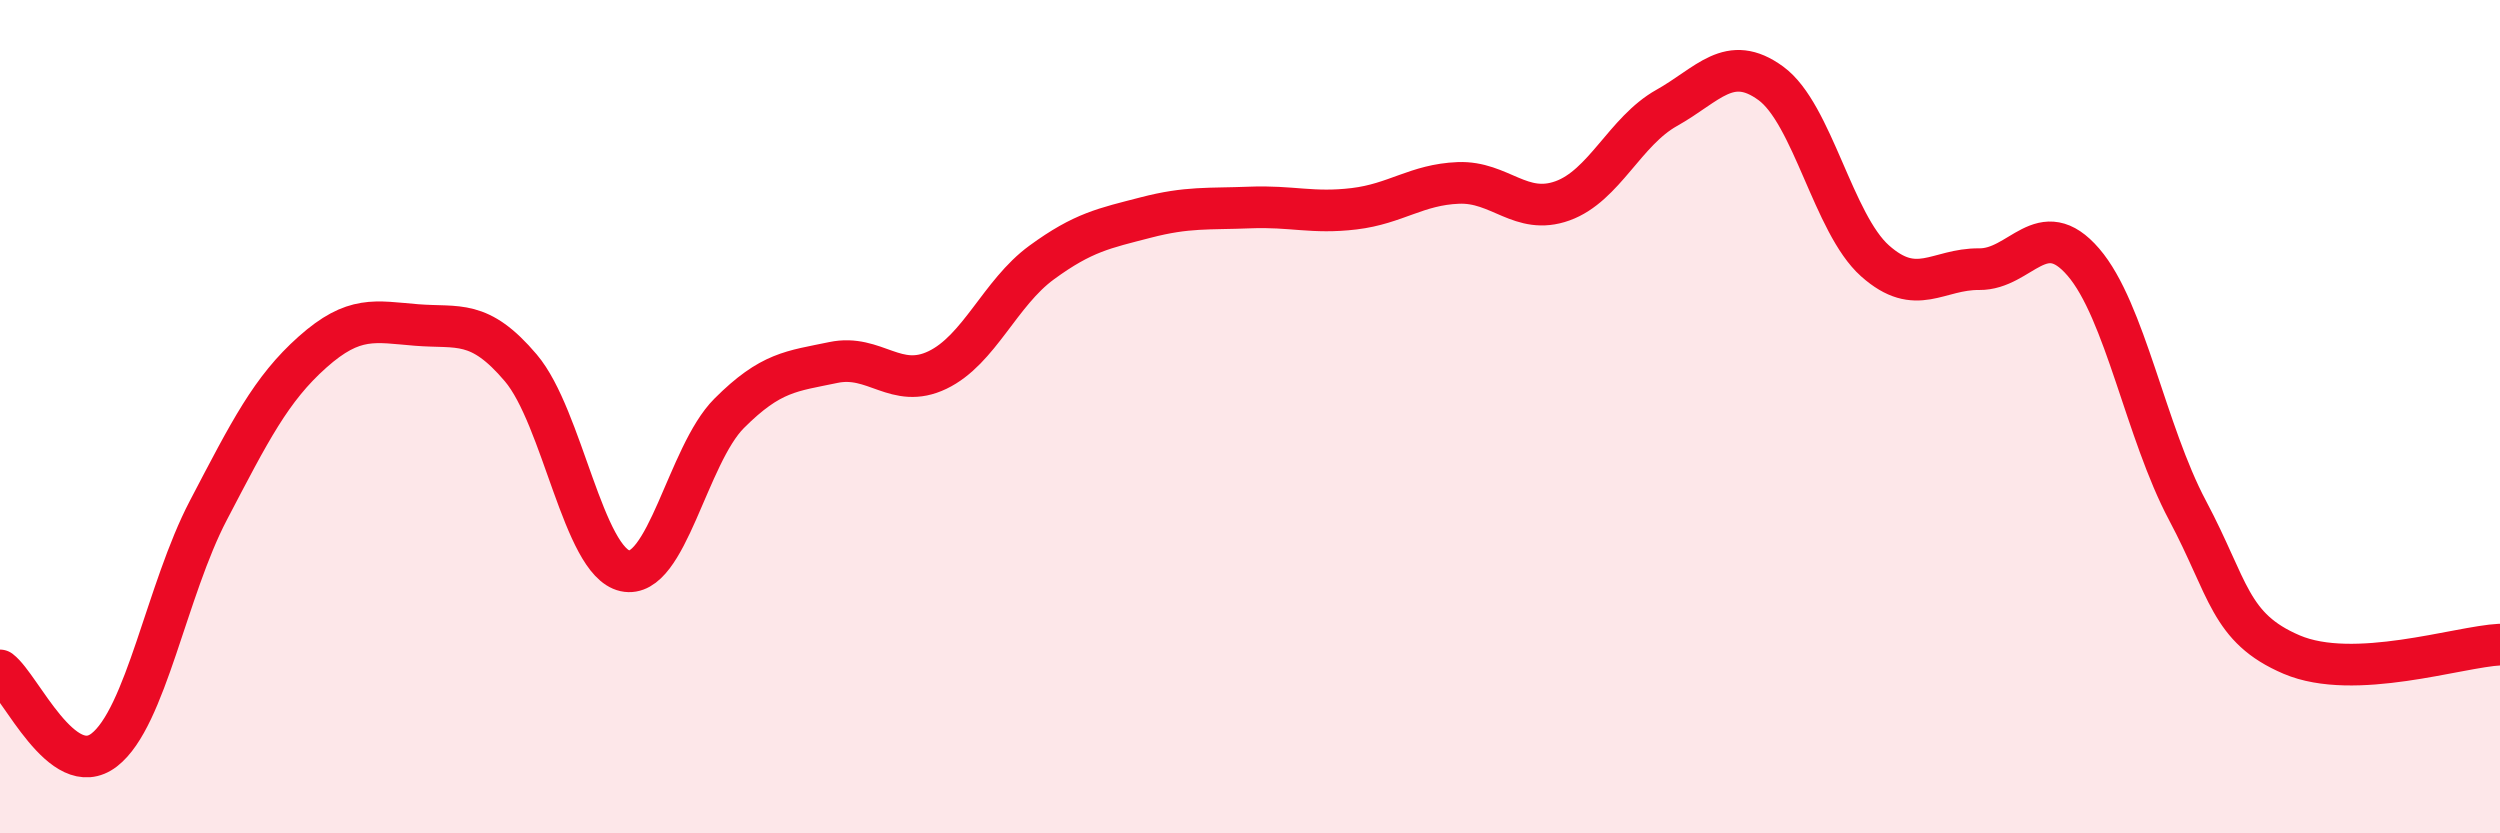 
    <svg width="60" height="20" viewBox="0 0 60 20" xmlns="http://www.w3.org/2000/svg">
      <path
        d="M 0,16.09 C 0.5,16.47 1.5,18.77 2.5,18 C 3.5,17.23 4,14.16 5,12.25 C 6,10.34 6.5,9.34 7.5,8.45 C 8.5,7.56 9,7.72 10,7.8 C 11,7.88 11.5,7.65 12.5,8.83 C 13.5,10.01 14,13.48 15,13.7 C 16,13.92 16.5,10.92 17.5,9.92 C 18.5,8.92 19,8.91 20,8.7 C 21,8.49 21.5,9.36 22.5,8.88 C 23.5,8.4 24,7.03 25,6.3 C 26,5.57 26.5,5.48 27.5,5.22 C 28.5,4.96 29,5.02 30,4.98 C 31,4.94 31.5,5.13 32.5,5.01 C 33.5,4.89 34,4.43 35,4.39 C 36,4.35 36.5,5.18 37.5,4.82 C 38.5,4.46 39,3.15 40,2.59 C 41,2.03 41.5,1.27 42.5,2 C 43.5,2.73 44,5.37 45,6.26 C 46,7.15 46.5,6.45 47.5,6.46 C 48.5,6.47 49,5.13 50,6.29 C 51,7.45 51.5,10.37 52.5,12.25 C 53.5,14.13 53.5,15.07 55,15.71 C 56.5,16.35 59,15.52 60,15.47L60 20L0 20Z"
        fill="#EB0A25"
        opacity="0.1"
        stroke-linecap="round"
        stroke-linejoin="round"
      />
      <path
        d="M 0,16.09 C 0.5,16.47 1.5,18.77 2.5,18 C 3.5,17.23 4,14.16 5,12.25 C 6,10.34 6.5,9.34 7.5,8.45 C 8.5,7.56 9,7.72 10,7.8 C 11,7.88 11.5,7.65 12.5,8.83 C 13.5,10.01 14,13.48 15,13.7 C 16,13.92 16.5,10.92 17.5,9.92 C 18.5,8.92 19,8.91 20,8.7 C 21,8.49 21.5,9.36 22.5,8.88 C 23.5,8.4 24,7.03 25,6.3 C 26,5.57 26.5,5.48 27.5,5.22 C 28.5,4.96 29,5.02 30,4.98 C 31,4.94 31.5,5.13 32.5,5.01 C 33.5,4.89 34,4.43 35,4.39 C 36,4.35 36.5,5.18 37.5,4.82 C 38.5,4.46 39,3.15 40,2.59 C 41,2.03 41.5,1.27 42.5,2 C 43.5,2.73 44,5.37 45,6.26 C 46,7.15 46.5,6.45 47.5,6.46 C 48.5,6.47 49,5.13 50,6.29 C 51,7.45 51.5,10.37 52.5,12.25 C 53.5,14.13 53.5,15.07 55,15.71 C 56.5,16.35 59,15.52 60,15.47"
        stroke="#EB0A25"
        stroke-width="1"
        fill="none"
        stroke-linecap="round"
        stroke-linejoin="round"
      />
    </svg>
  